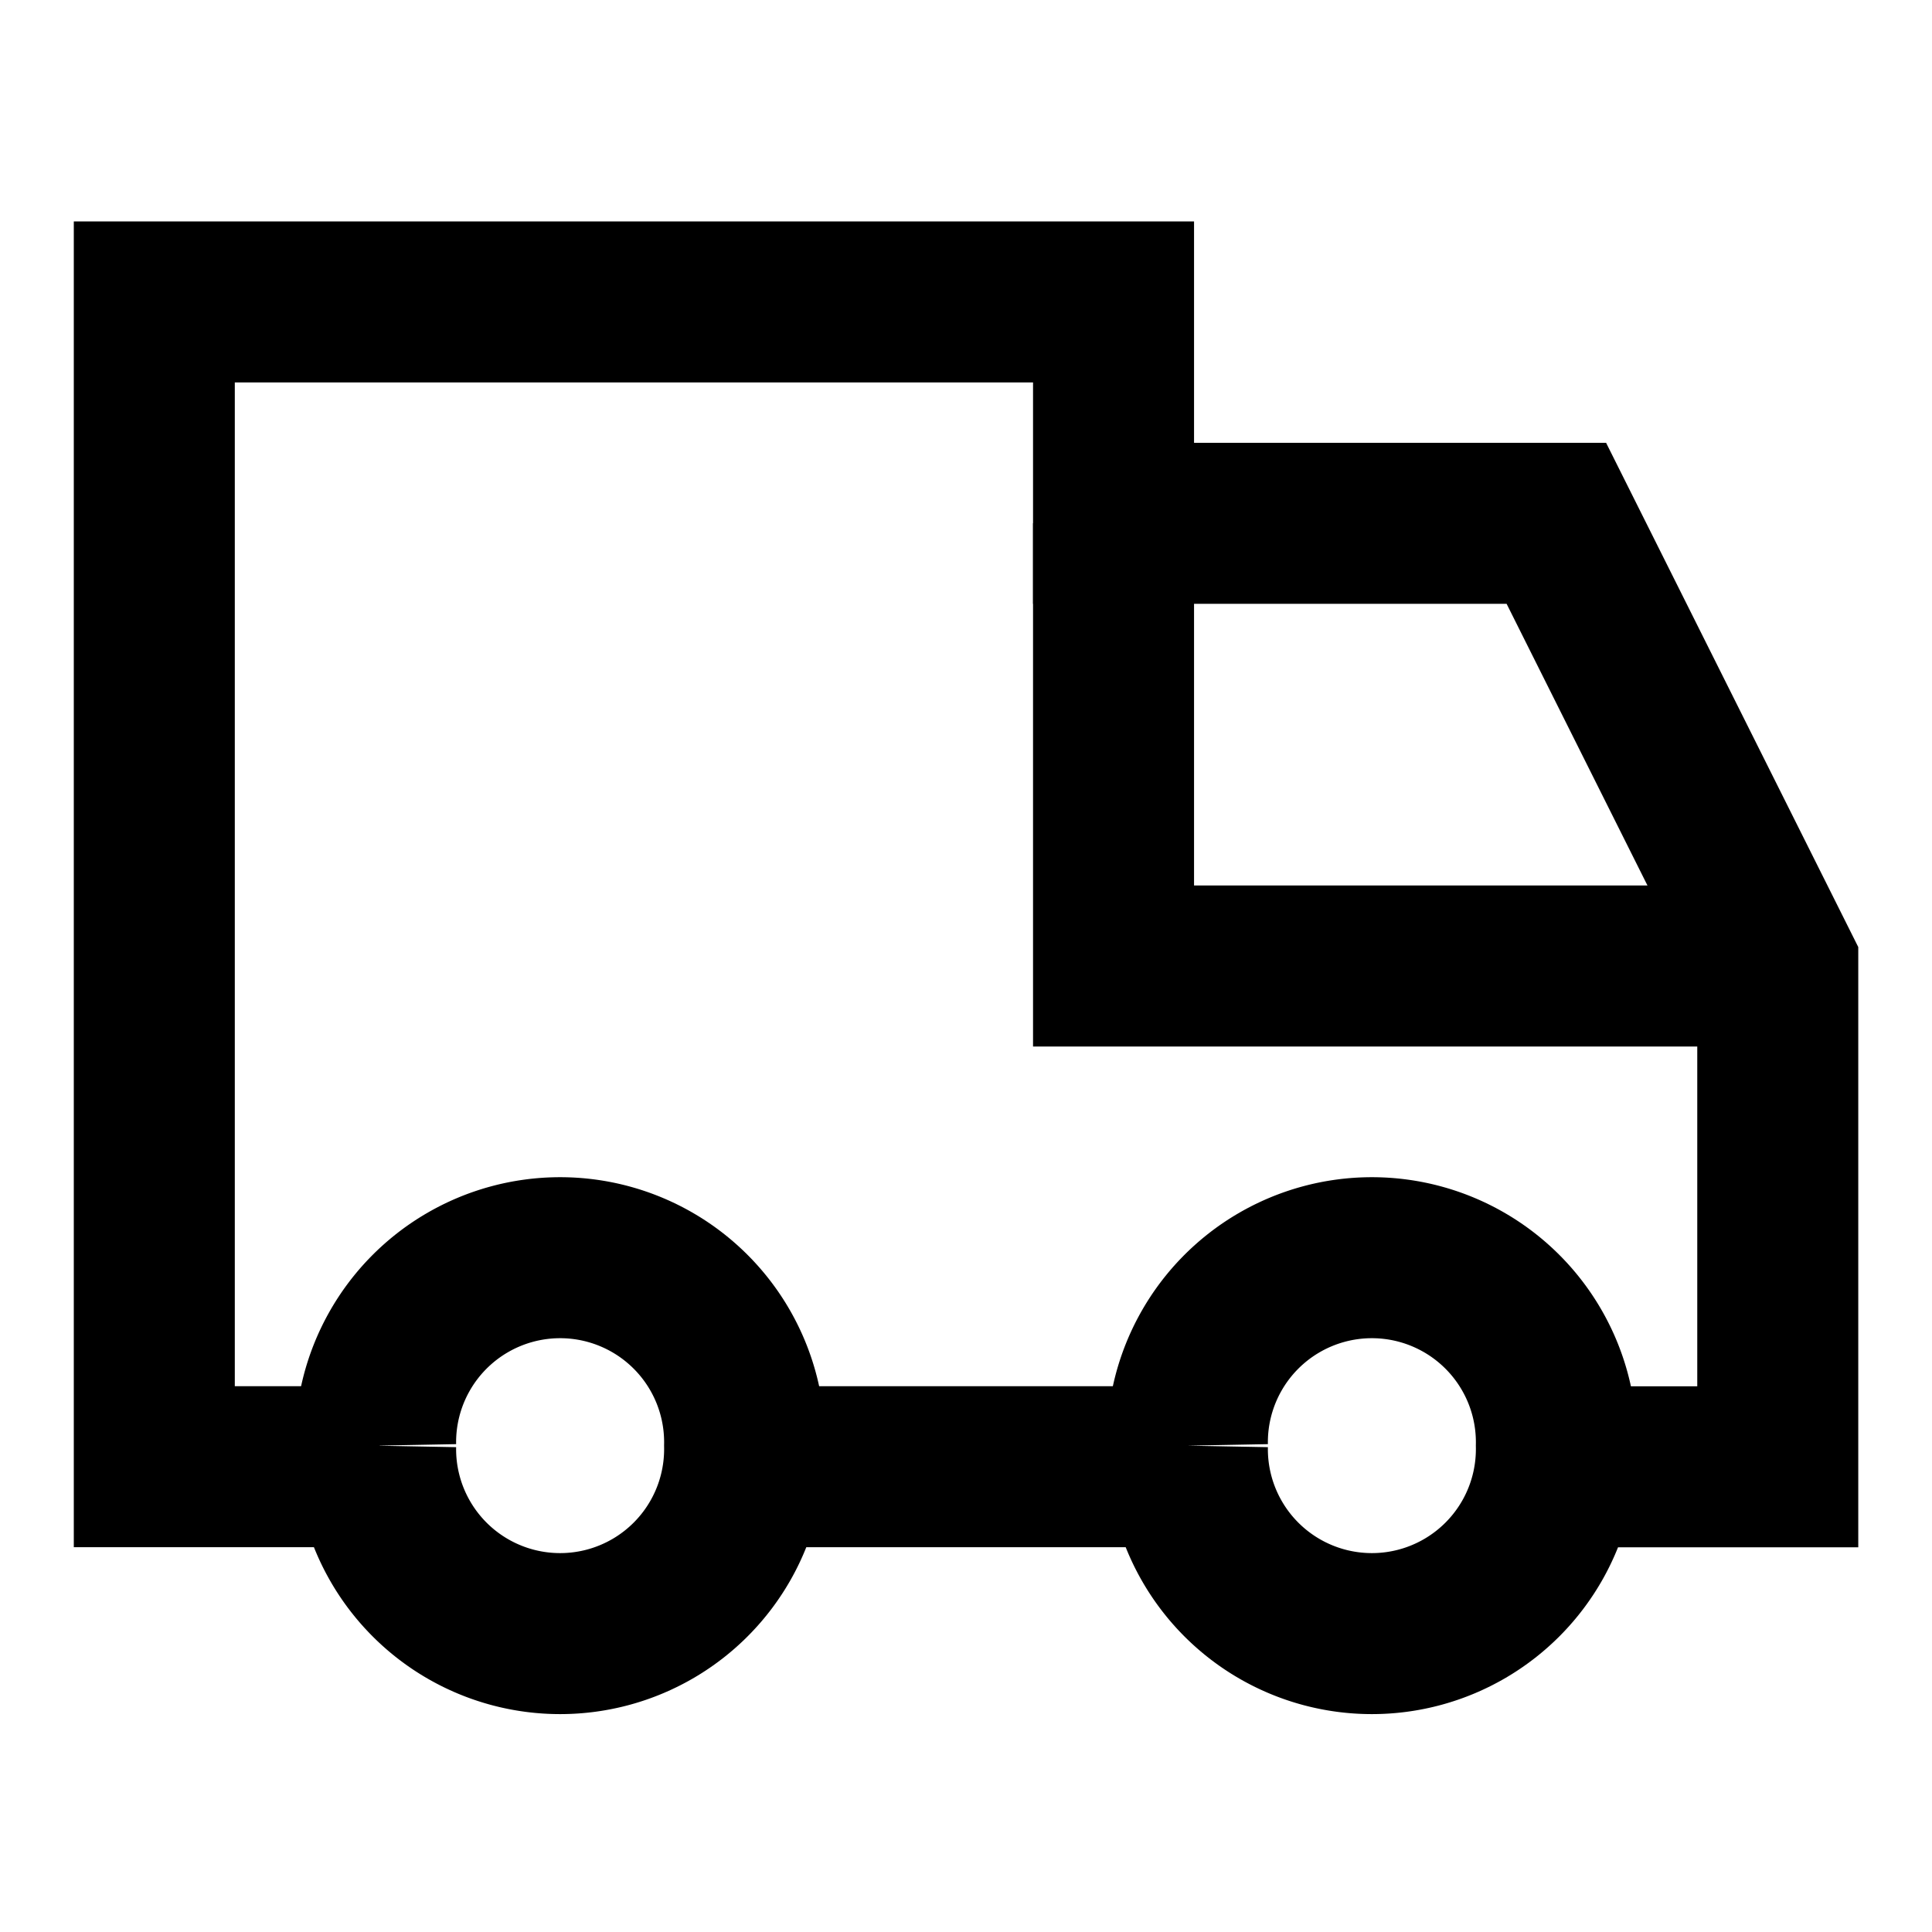 <svg xmlns="http://www.w3.org/2000/svg" fill="none" viewBox="-1.25 -1.25 30 30" id="Shipping-Transfer-Truck--Streamline-Sharp" height="30" width="30">
  <desc>
    Shipping Transfer Truck Streamline Icon: https://streamlinehq.com
  </desc>
  <g id="shipping-transfer-truck--truck-shipping-delivery">
    <path id="Vector 74" stroke="currentColor" d="M4.646 21.525H1.146V3.438H16.041v3.438H22.917l3.438 6.875v7.775h-3.438" stroke-width="2.5"></path>
    <path id="Vector 76" stroke="currentColor" d="M10.312 21.525h6.875" stroke-width="2.5"></path>
    <path id="Vector 75" stroke="currentColor" d="M26.354 13.75h-10.313V6.875" stroke-width="2.5"></path>
    <path id="Ellipse 1118" stroke="currentColor" d="M4.583 21.198a2.865 2.865 0 1 0 5.729 0 2.865 2.865 0 1 0 -5.729 0" stroke-width="2.5"></path>
    <path id="Ellipse 1119" stroke="currentColor" d="M17.188 21.198a2.865 2.865 0 1 0 5.729 0 2.865 2.865 0 1 0 -5.729 0" stroke-width="2.5"></path>
  </g>
</svg>